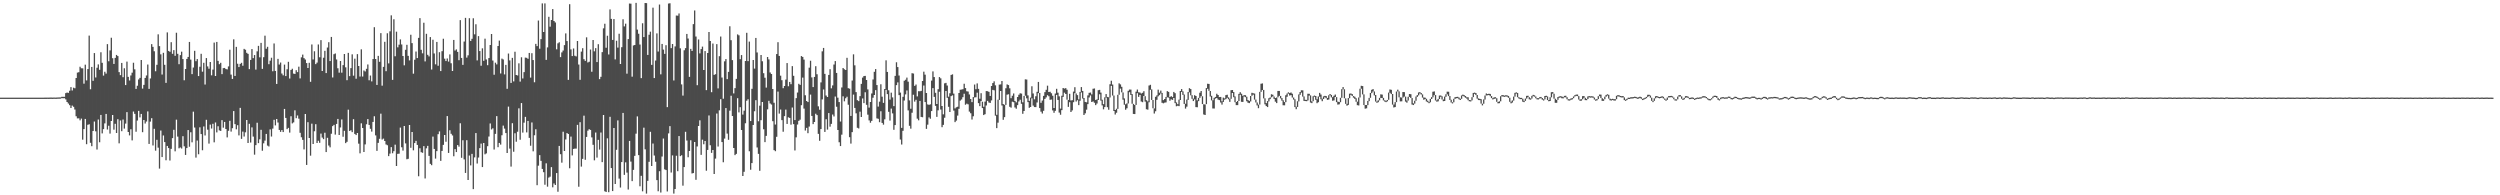 <?xml version="1.0" encoding="UTF-8"?>
<svg xmlns="http://www.w3.org/2000/svg" width="1920" height="150">
  <path d="M0 75.000h1v1.000H0zM1 75.000h1v1.000H1zM2 75.000h1v1.000H2zM3 75.000h1v1.000H3zM4 75.000h1v1.000H4zM5 75.000h1v1.000H5zM6 75.000h1v1.000H6zM7 75.000h1v1.000H7zM8 75.000h1v1.000H8zM9 75.000h1v1.000H9zM10 75.000h1v1.000H10zM11 75.000h1v1.000H11zM12 75.000h1v1.000H12zM13 75.000h1v1.000H13zM14 75.000h1v1.000H14zM15 75.000h1v1.000H15zM16 75.000h1v1.000H16zM17 75.000h1v1.000H17zM18 75.000h1v1.000H18zM19 75.000h1v1.000H19zM20 75.000h1v1.000H20zM21 75.000h1v1.000H21zM22 75.000h1v1.000H22zM23 75.000h1v1.000H23zM24 75.000h1v1.000H24zM25 75.000h1v1.000H25zM26 75.000h1v1.000H26zM27 75.000h1v1.000H27zM28 75.000h1v1.000H28zM29 75.000h1v1.000H29zM30 75.000h1v1.000H30zM31 75.000h1v1.000H31zM32 75.000h1v1.000H32zM33 75.000h1v1.000H33zM34 74.978h1v1.000H34zM35 74.978h1v1.000H35zM36 74.947h1v1.000H36zM37 74.959h1v1.000H37zM38 74.913h1v1.000H38zM39 74.918h1v1.000H39zM40 74.957h1v1.000H40zM41 74.885h1v1.000H41zM42 74.939h1v1.000H42zM43 74.908h1v1.000H43zM44 74.851h1v1.000H44zM45 74.804h1v1.000H45zM46 74.783h1v1.000H46zM47 74.345h1v1.000H47zM48 74.346h1v1.102H48zM49 74.323h1v1.106H49zM50 71.529h1v4.794H50zM51 71.049h1v7.283H51zM52 71.331h1v8.188H52zM53 69.702h1v11.079H53zM54 66.941h1v16.008H54zM55 69.489h1v11.634H55zM56 67.323h1v14.694H56zM57 67.767h1v16.354H57zM58 59.907h1v29.392H58zM59 55.772h1v35.173H59zM60 55.454h1v35.408H60zM61 51.248h1v41.164H61zM62 52.429h1v38.647H62zM63 52.458h1v54.783H63zM64 64.235h1v34.883H64zM65 49.668h1v41.691H65zM66 61.766h1v48.965H66zM67 53.040h1v42.785H67zM68 27.318h1v68.101H68zM69 68.569h1v41.120H69zM70 51.398h1v60.905H70zM71 62.042h1v38.574H71zM72 40.775h1v52.552H72zM73 59.473h1v41.413H73zM74 52.025h1v62.831H74zM75 49.447h1v42.365H75zM76 53.605h1v55.652H76zM77 40.119h1v48.159H77zM78 48.239h1v54.210H78zM79 58.062h1v41.096H79zM80 55.112h1v39.660H80zM81 56.549h1v30.956H81zM82 33.879h1v65.622H82zM83 47.032h1v49.533H83zM84 38.706h1v63.885H84zM85 28.971h1v63.939H85zM86 44.691h1v43.626H86zM87 49.110h1v50.454H87zM88 44.420h1v50.677H88zM89 42.205h1v59.930H89zM90 43.064h1v48.489H90zM91 55.376h1v54.680H91zM92 57.708h1v34.804H92zM93 48.333h1v52.432H93zM94 59.287h1v32.516H94zM95 52.419h1v46.359H95zM96 65.329h1v29.621H96zM97 47.324h1v38.795H97zM98 59.054h1v42.304H98zM99 61.779h1v42.222H99zM100 57.950h1v41.335H100zM101 55.789h1v52.053H101zM102 48.158h1v37.519H102zM103 53.246h1v34.222H103zM104 68.302h1v32.889H104zM105 65.869h1v26.690H105zM106 61.049h1v24.075H106zM107 59.827h1v30.312H107zM108 46.066h1v41.446H108zM109 68.056h1v33.463H109zM110 65.155h1v27.015H110zM111 59.831h1v35.068H111zM112 57.978h1v35.383H112zM113 49.574h1v36.005H113zM114 68.240h1v42.288H114zM115 60.264h1v33.136H115zM116 33.879h1v56.887H116zM117 36.013h1v75.706H117zM118 39.363h1v59.554H118zM119 54.739h1v60.969H119zM120 49.764h1v57.591H120zM121 26.388h1v87.035H121zM122 35.405h1v94.061H122zM123 41.720h1v58.513H123zM124 57.260h1v63.376H124zM125 40.552h1v63.462H125zM126 49.763h1v59.339H126zM127 63.623h1v59.457H127zM128 24.880h1v87.179H128zM129 39.094h1v74.646H129zM130 39.762h1v83.502H130zM131 32.406h1v81.928H131zM132 41.322h1v64.786H132zM133 38.495h1v61.189H133zM134 42.862h1v73.371H134zM135 25.157h1v66.737H135zM136 41.309h1v63.608H136zM137 49.300h1v64.612H137zM138 42.325h1v70.929H138zM139 39.685h1v74.387H139zM140 45.375h1v59.244H140zM141 61.619h1v50.773H141zM142 53.001h1v66.010H142zM143 45.280h1v68.411H143zM144 43.743h1v56.167H144zM145 32.224h1v80.465H145zM146 45.795h1v55.764H146zM147 56.925h1v52.392H147zM148 51.842h1v33.943H148zM149 39.003h1v58.917H149zM150 47.018h1v74.010H150zM151 45.359h1v62.589H151zM152 58.439h1v60.012H152zM153 51.251h1v46.535H153zM154 41.320h1v61.668H154zM155 55.033h1v60.356H155zM156 48.234h1v48.890H156zM157 64.932h1v39.089H157zM158 44.609h1v47.421H158zM159 50.983h1v48.611H159zM160 52.810h1v57.452H160zM161 47.632h1v48.086H161zM162 57.876h1v40.814H162zM163 53.443h1v41.629H163zM164 32.741h1v76.579H164zM165 58.352h1v35.689H165zM166 32.226h1v69.453H166zM167 46.753h1v50.201H167zM168 49.322h1v50.836H168zM169 48.219h1v52.346H169zM170 56.932h1v35.324H170zM171 52.347h1v45.699H171zM172 52.161h1v41.470H172zM173 53.065h1v46.025H173zM174 53.323h1v52.224H174zM175 50.996h1v49.437H175zM176 38.174h1v54.591H176zM177 57.304h1v43.774H177zM178 60.632h1v37.830H178zM179 30.187h1v55.125H179zM180 58.340h1v36.991H180zM181 35.978h1v63.351H181zM182 48.940h1v47.210H182zM183 51.514h1v52.493H183zM184 49.039h1v33.808H184zM185 48.223h1v58.410H185zM186 50.476h1v50.586H186zM187 37.512h1v67.321H187zM188 38.216h1v63.415H188zM189 40.561h1v51.598H189zM190 41.345h1v68.478H190zM191 53.077h1v42.017H191zM192 46.019h1v63.424H192zM193 37.699h1v60.149H193zM194 44.636h1v60.275H194zM195 42.280h1v76.505H195zM196 53.479h1v58.007H196zM197 39.414h1v54.843H197zM198 35.201h1v74.715H198zM199 44.012h1v63.004H199zM200 32.910h1v66.794H200zM201 52.890h1v62.860H201zM202 43.930h1v66.163H202zM203 27.413h1v80.556H203zM204 37.435h1v65.413H204zM205 35.922h1v75.888H205zM206 49.318h1v63.166H206zM207 46.589h1v52.769H207zM208 44.338h1v60.544H208zM209 54.717h1v44.074H209zM210 33.372h1v58.626H210zM211 54.484h1v41.847H211zM212 64.466h1v26.937H212zM213 45.235h1v48.867H213zM214 49.573h1v50.211H214zM215 48.049h1v53.237H215zM216 56.500h1v43.395H216zM217 57.839h1v43.576H217zM218 49.603h1v34.049H218zM219 58.410h1v32.186H219zM220 53.221h1v45.946H220zM221 47.488h1v50.704H221zM222 60.311h1v41.503H222zM223 53.698h1v35.570H223zM224 52.787h1v41.969H224zM225 56.519h1v37.480H225zM226 56.774h1v27.940H226zM227 53.921h1v36.871H227zM228 55.408h1v33.287H228zM229 51.210h1v39.941H229zM230 60.231h1v41.766H230zM231 44.037h1v61.372H231zM232 41.915h1v65.498H232zM233 44.660h1v70.068H233zM234 45.713h1v41.832H234zM235 48.415h1v78.258H235zM236 52.217h1v41.650H236zM237 48.216h1v57.789H237zM238 62.827h1v56.747H238zM239 34.131h1v60.870H239zM240 45.685h1v64.924H240zM241 39.390h1v61.447H241zM242 49.261h1v46.134H242zM243 48.102h1v61.728H243zM244 34.174h1v73.911H244zM245 43.980h1v65.701H245zM246 30.847h1v71.758H246zM247 54.528h1v51.135H247zM248 44.324h1v62.555H248zM249 39.016h1v62.928H249zM250 56.121h1v60.679H250zM251 36.514h1v69.302H251zM252 32.429h1v79.334H252zM253 46.891h1v66.251H253zM254 28.353h1v74.362H254zM255 59.493h1v37.398H255zM256 41.621h1v54.297H256zM257 41.081h1v62.308H257zM258 45.645h1v49.548H258zM259 52.446h1v38.897H259zM260 55.826h1v47.868H260zM261 46.855h1v51.042H261zM262 55.833h1v35.922H262zM263 49.997h1v55.011H263zM264 41.468h1v59.004H264zM265 51.731h1v58.209H265zM266 61.584h1v47.308H266zM267 40.601h1v43.607H267zM268 58.463h1v42.103H268zM269 52.304h1v47.739H269zM270 41.746h1v59.754H270zM271 58.113h1v33.428H271zM272 45.078h1v57.784H272zM273 60.449h1v43.301H273zM274 41.556h1v60.568H274zM275 50.710h1v59.607H275zM276 58.773h1v58.986H276zM277 37.873h1v56.840H277zM278 58.797h1v39.514H278zM279 54.105h1v62.648H279zM280 54.860h1v56.026H280zM281 52.859h1v42.575H281zM282 49.514h1v41.932H282zM283 61.657h1v34.274H283zM284 58.018h1v40.898H284zM285 62.537h1v38.550H285zM286 45.350h1v48.296H286zM287 20.878h1v68.424H287zM288 45.318h1v58.676H288zM289 65.204h1v50.650H289zM290 42.925h1v66.784H290zM291 47.482h1v59.123H291zM292 25.428h1v61.859H292zM293 65.803h1v41.371H293zM294 51.358h1v55.105H294zM295 32.082h1v76.218H295zM296 54.686h1v56.273H296zM297 25.551h1v86.016H297zM298 48.695h1v71.228H298zM299 24.049h1v93.911H299zM300 11.790h1v101.231H300zM301 61.363h1v56.370H301zM302 14.810h1v101.290H302zM303 43.234h1v67.872H303zM304 24.323h1v103.163H304zM305 36.373h1v81.813H305zM306 34.316h1v83.697H306zM307 30.252h1v67.771H307zM308 34.156h1v78.940H308zM309 43.018h1v72.667H309zM310 50.199h1v46.566H310zM311 38.229h1v71.911H311zM312 34.399h1v87.934H312zM313 42.924h1v79.012H313zM314 46.382h1v49.629H314zM315 26.694h1v86.808H315zM316 33.136h1v68.238H316zM317 56.595h1v58.840H317zM318 45.897h1v63.978H318zM319 39.582h1v68.590H319zM320 44.588h1v66.733H320zM321 29.101h1v106.266H321zM322 13.946h1v99.903H322zM323 38.240h1v78.656H323zM324 40.974h1v76.353H324zM325 17.466h1v94.766H325zM326 47.136h1v89.919H326zM327 25.976h1v87.964H327zM328 42.108h1v69.895H328zM329 43.290h1v76.410H329zM330 28.482h1v97.391H330zM331 53.425h1v73.436H331zM332 30.527h1v74.400H332zM333 41.074h1v73.313H333zM334 49.391h1v72.408H334zM335 32.220h1v83.871H335zM336 50.507h1v52.575H336zM337 40.087h1v60.818H337zM338 54.565h1v68.978H338zM339 39.336h1v76.560H339zM340 29.742h1v81.541H340zM341 45.056h1v58.627H341zM342 46.904h1v61.952H342zM343 44.919h1v44.213H343zM344 47.288h1v70.143H344zM345 41.772h1v58.275H345zM346 48.591h1v54.148H346zM347 54.514h1v49.520H347zM348 30.650h1v89.379H348zM349 38.788h1v75.756H349zM350 37.944h1v78.834H350zM351 39.847h1v71.546H351zM352 46.214h1v66.435H352zM353 15.452h1v79.199H353zM354 44.470h1v76.700H354zM355 49.819h1v57.916H355zM356 31.881h1v90.543H356zM357 13.736h1v119.078H357zM358 44.241h1v63.456H358zM359 42.482h1v95.738H359zM360 14.000h1v105.443H360zM361 31.461h1v95.554H361zM362 29.821h1v88.347H362zM363 14.012h1v131.238H363zM364 26.378h1v94.504H364zM365 18.640h1v83.553H365zM366 46.388h1v79.202H366zM367 27.766h1v93.231H367zM368 39.211h1v74.552H368zM369 50.463h1v59.847H369zM370 37.094h1v91.202H370zM371 46.706h1v63.118H371zM372 29.683h1v88.856H372zM373 45.648h1v72.145H373zM374 50.058h1v62.245H374zM375 44.580h1v60.263H375zM376 34.566h1v60.274H376zM377 26.114h1v73.297H377zM378 46.489h1v52.062H378zM379 57.373h1v57.471H379zM380 48.137h1v54.661H380zM381 49.444h1v39.735H381zM382 35.306h1v77.742H382zM383 31.174h1v78.596H383zM384 56.441h1v54.605H384zM385 44.997h1v58.890H385zM386 45.671h1v50.791H386zM387 57.120h1v41.621H387zM388 49.843h1v52.376H388zM389 68.217h1v49.280H389zM390 41.087h1v40.758H390zM391 46.377h1v67.758H391zM392 63.688h1v64.264H392zM393 44.454h1v50.145H393zM394 62.528h1v53.982H394zM395 39.737h1v62.613H395zM396 57.612h1v51.235H396zM397 57.957h1v43.192H397zM398 48.659h1v34.544H398zM399 62.670h1v44.622H399zM400 43.976h1v35.156H400zM401 60.270h1v41.557H401zM402 55.383h1v38.842H402zM403 44.247h1v45.525H403zM404 44.398h1v57.280H404zM405 45.154h1v47.718H405zM406 40.660h1v65.199H406zM407 59.585h1v52.344H407zM408 40.882h1v53.196H408zM409 46.125h1v70.107H409zM410 63.174h1v40.713H410zM411 33.702h1v65.597H411zM412 35.415h1v106.812H412zM413 15.766h1v111.455H413zM414 37.406h1v81.741H414zM415 30.034h1v93.528H415zM416 2.591h1v127.157H416zM417 24.601h1v107.673H417zM418 2.592h1v139.261H418zM419 45.986h1v79.452H419zM420 36.383h1v106.981H420zM421 12.879h1v123.497H421zM422 20.472h1v115.185H422zM423 15.354h1v112.989H423zM424 6.954h1v136.926H424zM425 16.129h1v124.763H425zM426 17.241h1v124.834H426zM427 37.894h1v95.032H427zM428 33.301h1v113.968H428zM429 32.437h1v79.620H429zM430 43.865h1v74.549H430zM431 40.255h1v84.699H431zM432 38.811h1v62.351H432zM433 34.664h1v81.324H433zM434 25.633h1v81.481H434zM435 31.528h1v70.673H435zM436 61.325h1v41.587H436zM437 3.220h1v126.021H437zM438 37.935h1v66.985H438zM439 43.048h1v76.301H439zM440 37.242h1v77.151H440zM441 42.796h1v71.310H441zM442 43.295h1v70.837H442zM443 31.496h1v64.384H443zM444 49.556h1v93.841H444zM445 61.310h1v32.549H445zM446 39.645h1v88.286H446zM447 37.038h1v84.961H447zM448 45.464h1v43.382H448zM449 46.753h1v75.966H449zM450 28.646h1v76.515H450zM451 47.996h1v52.360H451zM452 47.434h1v51.771H452zM453 38.034h1v61.767H453zM454 55.103h1v50.430H454zM455 30.743h1v80.445H455zM456 39.435h1v83.698H456zM457 36.986h1v64.787H457zM458 47.664h1v73.380H458zM459 33.969h1v73.447H459zM460 60.799h1v54.087H460zM461 58.960h1v42.811H461zM462 40.015h1v84.527H462zM463 21.748h1v66.550H463zM464 18.223h1v128.690H464zM465 36.644h1v110.826H465zM466 27.429h1v78.822H466zM467 41.827h1v105.767H467zM468 7.204h1v82.486H468zM469 14.473h1v114.599H469zM470 30.689h1v116.028H470zM471 14.648h1v83.669H471zM472 45.620h1v95.670H472zM473 31.299h1v83.757H473zM474 36.544h1v55.905H474zM475 25.923h1v111.221H475zM476 49.144h1v94.865H476zM477 36.233h1v88.212H477zM478 14.820h1v71.928H478zM479 20.278h1v114.010H479zM480 18.177h1v106.501H480zM481 56.552h1v76.014H481zM482 29.993h1v115.594H482zM483 2.704h1v105.558H483zM484 2.827h1v121.298H484zM485 58.890h1v80.199H485zM486 34.919h1v95.538H486zM487 34.571h1v85.152H487zM488 2.198h1v100.434H488zM489 22.728h1v66.689H489zM490 25.931h1v93.221H490zM491 34.208h1v108.826H491zM492 60.018h1v74.978H492zM493 17.862h1v129.105H493zM494 28.485h1v69.550H494zM495 2.293h1v112.413H495zM496 2.412h1v146.249H496zM497 42.180h1v96.739H497zM498 26.696h1v97.548H498zM499 24.305h1v76.921H499zM500 49.804h1v77.684H500zM501 5.866h1v104.386H501zM502 59.965h1v59.460H502zM503 46.487h1v77.732H503zM504 25.629h1v112.736H504zM505 39.555h1v107.323H505zM506 3.500h1v127.960H506zM507 57.067h1v90.788H507zM508 33.734h1v86.509H508zM509 38.074h1v68.321H509zM510 41.375h1v88.695H510zM511 34.706h1v95.891H511zM512 82.260h1v64.800H512zM513 2.730h1v99.729H513zM514 2.487h1v94.393H514zM515 36.963h1v95.517H515zM516 33.781h1v85.577H516zM517 61.777h1v86.914H517zM518 35.622h1v109.529H518zM519 11.929h1v107.666H519zM520 12.050h1v119.421H520zM521 10.323h1v94.188H521zM522 37.123h1v82.802H522zM523 64.805h1v54.417H523zM524 73.422h1v69.171H524zM525 38.590h1v89.728H525zM526 36.975h1v64.257H526zM527 26.063h1v81.886H527zM528 29.578h1v91.188H528zM529 59.054h1v56.902H529zM530 37.529h1v70.194H530zM531 39.103h1v94.098H531zM532 18.531h1v114.363H532zM533 8.061h1v100.985H533zM534 28.060h1v110.018H534zM535 65.419h1v47.078H535zM536 30.291h1v66.474H536zM537 41.029h1v51.372H537zM538 37.703h1v81.216H538zM539 35.803h1v71.485H539zM540 53.761h1v57.021H540zM541 39.220h1v69.051H541zM542 69.209h1v61.907H542zM543 40.711h1v74.418H543zM544 24.584h1v64.090H544zM545 31.486h1v80.084H545zM546 70.824h1v46.558H546zM547 33.434h1v81.786H547zM548 57.510h1v76.140H548zM549 56.973h1v64.809H549zM550 33.894h1v53.273H550zM551 67.873h1v44.642H551zM552 43.172h1v41.588H552zM553 28.069h1v48.096H553zM554 59.524h1v49.579H554zM555 75.851h1v48.770H555zM556 47.105h1v59.363H556zM557 45.375h1v37.606H557zM558 60.753h1v41.830H558zM559 55.176h1v52.188H559zM560 20.163h1v64.807H560zM561 30.860h1v42.661H561zM562 46.183h1v42.931H562zM563 71.720h1v41.931H563zM564 67.693h1v51.446H564zM565 60.588h1v57.561H565zM566 26.417h1v49.021H566zM567 27.143h1v59.200H567zM568 45.443h1v36.879H568zM569 42.279h1v57.581H569zM570 88.003h1v47.187H570zM571 84.974h1v46.947H571zM572 46.834h1v47.841H572zM573 25.187h1v52.187H573zM574 46.931h1v29.297H574zM575 31.952h1v84.223H575zM576 92.972h1v37.373H576zM577 68.186h1v57.074H577zM578 46.071h1v49.944H578zM579 52.704h1v32.769H579zM580 29.115h1v47.830H580zM581 40.287h1v72.979H581zM582 93.115h1v25.031H582zM583 81.149h1v50.031H583zM584 42.253h1v50.041H584zM585 47.070h1v31.245H585zM586 56.217h1v43.054H586zM587 59.723h1v49.423H587zM588 67.277h1v37.060H588zM589 43.759h1v40.220H589zM590 45.627h1v31.784H590zM591 55.635h1v23.843H591zM592 56.808h1v23.459H592zM593 68.353h1v24.749H593zM594 78.899h1v36.412H594zM595 95.616h1v20.528H595zM596 41.530h1v63.533H596zM597 32.404h1v37.967H597zM598 42.965h1v44.255H598zM599 58.108h1v25.992H599zM600 61.579h1v30.708H600zM601 67.724h1v33.453H601zM602 66.058h1v23.116H602zM603 61.128h1v23.050H603zM604 48.420h1v46.739H604zM605 66.239h1v23.882H605zM606 62.919h1v27.654H606zM607 64.670h1v31.088H607zM608 50.770h1v31.832H608zM609 58.202h1v37.118H609zM610 92.202h1v23.332H610zM611 75.361h1v30.125H611zM612 71.069h1v24.584H612zM613 64.337h1v28.502H613zM614 65.174h1v26.740H614zM615 43.079h1v37.695H615zM616 43.707h1v15.868H616zM617 45.783h1v37.607H617zM618 73.167h1v27.085H618zM619 77.554h1v20.643H619zM620 78.404h1v23.915H620zM621 51.987h1v45.205H621zM622 46.662h1v25.982H622zM623 59.424h1v29.589H623zM624 66.847h1v28.485H624zM625 59.109h1v34.565H625zM626 50.834h1v36.505H626zM627 57.030h1v31.393H627zM628 81.672h1v21.152H628zM629 84.287h1v23.872H629zM630 63.283h1v35.826H630zM631 39.401h1v36.950H631zM632 36.815h1v31.898H632zM633 56.730h1v44.611H633zM634 73.386h1v18.220H634zM635 74.491h1v25.050H635zM636 57.540h1v29.283H636zM637 53.150h1v44.150H637zM638 67.822h1v27.321H638zM639 65.591h1v22.395H639zM640 49.567h1v39.876H640zM641 46.924h1v27.232H641zM642 56.031h1v25.922H642zM643 75.014h1v24.832H643zM644 78.398h1v30.863H644zM645 93.356h1v18.817H645zM646 67.196h1v36.207H646zM647 52.201h1v21.805H647zM648 53.194h1v24.618H648zM649 53.769h1v21.715H649zM650 44.400h1v29.901H650zM651 67.720h1v12.735H651zM652 68.089h1v37.284H652zM653 89.029h1v21.243H653zM654 61.873h1v39.608H654zM655 41.714h1v30.963H655zM656 50.153h1v32.759H656zM657 70.738h1v16.322H657zM658 76.965h1v21.204H658zM659 77.691h1v20.958H659zM660 73.825h1v11.953H660zM661 64.408h1v25.470H661zM662 59.603h1v16.041H662zM663 58.402h1v20.792H663zM664 58.268h1v12.599H664zM665 61.452h1v19.025H665zM666 68.675h1v19.407H666zM667 82.655h1v9.820H667zM668 78.349h1v15.900H668zM669 71.774h1v21.077H669zM670 61.008h1v14.067H670zM671 55.155h1v17.828H671zM672 53.046h1v16.197H672zM673 65.323h1v25.624H673zM674 81.871h1v9.391H674zM675 78.105h1v15.733H675zM676 64.729h1v20.713H676zM677 74.235h1v20.157H677zM678 78.979h1v16.766H678zM679 68.373h1v23.270H679zM680 46.330h1v22.688H680zM681 55.231h1v17.074H681zM682 69.333h1v16.543H682zM683 76.472h1v16.125H683zM684 71.165h1v12.251H684zM685 74.815h1v12.286H685zM686 81.534h1v18.170H686zM687 58.260h1v37.775H687zM688 47.827h1v17.578H688zM689 51.526h1v11.737H689zM690 57.998h1v15.054H690zM691 71.093h1v36.051H691zM692 98.211h1v12.793H692zM693 74.354h1v26.118H693zM694 62.029h1v15.175H694zM695 61.242h1v11.263H695zM696 59.601h1v9.888H696zM697 62.698h1v22.106H697zM698 77.106h1v19.522H698zM699 83.528h1v15.307H699zM700 56.219h1v30.377H700zM701 56.471h1v16.284H701zM702 65.936h1v12.086H702zM703 64.946h1v11.699H703zM704 74.046h1v17.093H704zM705 70.041h1v22.386H705zM706 70.080h1v7.441H706zM707 69.768h1v20.028H707zM708 62.191h1v27.882H708zM709 55.020h1v10.672H709zM710 57.332h1v21.038H710zM711 71.403h1v27.572H711zM712 80.169h1v15.570H712zM713 80.548h1v9.632H713zM714 80.136h1v11.057H714zM715 61.907h1v23.407H715zM716 54.845h1v12.843H716zM717 59.163h1v15.234H717zM718 71.261h1v10.049H718zM719 79.864h1v9.878H719zM720 68.501h1v16.236H720zM721 59.195h1v11.261H721zM722 60.169h1v23.969H722zM723 81.417h1v16.284H723zM724 87.811h1v8.110H724zM725 64.013h1v26.400H725zM726 63.661h1v6.239H726zM727 65.691h1v9.406H727zM728 74.262h1v7.756H728zM729 71.627h1v14.400H729zM730 57.533h1v16.319H730zM731 57.095h1v16.121H731zM732 71.878h1v13.079H732zM733 83.228h1v10.589H733zM734 82.393h1v10.206H734zM735 81.973h1v6.817H735zM736 71.415h1v12.139H736zM737 68.910h1v8.329H737zM738 68.765h1v7.617H738zM739 68.497h1v6.146H739zM740 64.307h1v7.671H740zM741 67.637h1v12.810H741zM742 70.105h1v9.519H742zM743 70.303h1v9.850H743zM744 72.567h1v13.163H744zM745 76.057h1v10.908H745zM746 78.431h1v13.368H746zM747 74.525h1v14.763H747zM748 64.937h1v9.917H748zM749 68.485h1v6.194H749zM750 64.031h1v7.147H750zM751 68.249h1v10.935H751zM752 75.845h1v5.657H752zM753 71.600h1v6.067H753zM754 78.114h1v4.869H754zM755 81.948h1v6.430H755zM756 78.048h1v9.674H756zM757 69.948h1v11.067H757zM758 70.029h1v7.424H758zM759 70.563h1v8.157H759zM760 73.658h1v5.381H760zM761 66.046h1v11.043H761zM762 63.772h1v5.223H762zM763 62.475h1v6.905H763zM764 65.526h1v23.311H764zM765 88.192h1v10.234H765zM766 76.579h1v17.636H766zM767 64.978h1v11.780H767zM768 64.796h1v5.070H768zM769 62.206h1v18.789H769zM770 79.937h1v12.061H770zM771 80.512h1v9.443H771zM772 67.785h1v12.751H772zM773 64.812h1v7.917H773zM774 65.333h1v7.059H774zM775 67.863h1v14.144H775zM776 75.427h1v7.283H776zM777 73.544h1v4.545H777zM778 71.771h1v6.720H778zM779 77.528h1v5.019H779zM780 78.583h1v4.909H780zM781 74.514h1v6.238H781zM782 72.780h1v5.124H782zM783 71.644h1v4.930H783zM784 71.896h1v7.834H784zM785 78.615h1v8.773H785zM786 73.679h1v11.558H786zM787 60.929h1v12.601H787zM788 61.062h1v14.479H788zM789 73.282h1v5.144H789zM790 77.488h1v5.279H790zM791 74.980h1v7.172H791zM792 66.257h1v9.278H792zM793 71.765h1v9.352H793zM794 76.273h1v5.943H794zM795 73.940h1v8.356H795zM796 70.483h1v8.224H796zM797 62.945h1v8.561H797zM798 71.420h1v11.575H798zM799 78.938h1v6.805H799zM800 77.199h1v10.005H800zM801 73.611h1v11.476H801zM802 70.779h1v5.218H802zM803 68.978h1v5.815H803zM804 65.768h1v7.363H804zM805 70.655h1v3.255H805zM806 70.473h1v6.185H806zM807 71.639h1v4.820H807zM808 73.499h1v11.292H808zM809 82.926h1v3.706H809zM810 71.833h1v13.265H810zM811 68.197h1v4.702H811zM812 71.187h1v5.584H812zM813 74.001h1v12.482H813zM814 83.395h1v4.731H814zM815 73.514h1v11.086H815zM816 67.588h1v6.823H816zM817 68.061h1v3.102H817zM818 67.663h1v4.518H818zM819 68.922h1v7.606H819zM820 76.761h1v5.324H820zM821 72.037h1v6.460H821zM822 77.167h1v8.873H822zM823 76.934h1v7.862H823zM824 70.363h1v8.151H824zM825 66.947h1v4.644H825zM826 71.767h1v6.228H826zM827 73.040h1v3.888H827zM828 76.334h1v4.397H828zM829 70.621h1v6.736H829zM830 66.849h1v4.153H830zM831 69.836h1v5.855H831zM832 75.276h1v13.039H832zM833 78.278h1v8.752H833zM834 78.579h1v5.666H834zM835 73.291h1v6.682H835zM836 71.288h1v3.551H836zM837 71.074h1v2.224H837zM838 72.520h1v5.813H838zM839 68.131h1v9.757H839zM840 67.943h1v10.961H840zM841 76.742h1v4.022H841zM842 76.349h1v3.184H842zM843 69.264h1v7.549H843zM844 68.994h1v3.405H844zM845 71.113h1v6.134H845zM846 76.572h1v4.399H846zM847 79.983h1v3.966H847zM848 74.766h1v7.441H848zM849 72.266h1v2.694H849zM850 74.443h1v7.887H850zM851 74.705h1v9.579H851zM852 64.734h1v10.106H852zM853 61.994h1v3.944H853zM854 64.920h1v8.428H854zM855 73.362h1v11.861H855zM856 84.471h1v3.513H856zM857 83.512h1v3.088H857zM858 72.826h1v10.768H858zM859 63.999h1v8.781H859zM860 64.837h1v3.201H860zM861 66.664h1v4.266H861zM862 71.014h1v5.539H862zM863 75.563h1v4.897H863zM864 80.086h1v4.166H864zM865 79.352h1v3.805H865zM866 69.736h1v9.709H866zM867 68.753h1v2.053H867zM868 68.834h1v4.077H868zM869 72.286h1v7.363H869zM870 79.781h1v7.732H870zM871 80.617h1v6.968H871zM872 70.386h1v10.191H872zM873 68.743h1v2.821H873zM874 70.879h1v3.516H874zM875 71.087h1v1.817H875zM876 71.810h1v6.165H876zM877 71.271h1v7.211H877zM878 70.060h1v3.676H878zM879 73.872h1v4.133H879zM880 76.960h1v6.957H880zM881 77.857h1v6.360H881zM882 65.672h1v12.863H882zM883 65.111h1v3.852H883zM884 68.646h1v8.113H884zM885 76.801h1v6.345H885zM886 83.253h1v3.957H886zM887 74.323h1v11.121H887zM888 73.268h1v3.396H888zM889 68.874h1v5.112H889zM890 71.153h1v1.902H890zM891 69.603h1v2.183H891zM892 71.383h1v7.543H892zM893 76.906h1v2.447H893zM894 76.024h1v2.809H894zM895 74.459h1v4.188H895zM896 69.984h1v4.750H896zM897 70.533h1v4.424H897zM898 74.519h1v2.831H898zM899 73.808h1v2.466H899zM900 74.595h1v2.141H900zM901 70.591h1v4.689H901zM902 71.553h1v7.629H902zM903 78.646h1v2.962H903zM904 80.030h1v1.177H904zM905 76.554h1v4.956H905zM906 69.887h1v6.889H906zM907 68.389h1v2.212H907zM908 70.176h1v2.671H908zM909 72.608h1v7.223H909zM910 79.659h1v3.744H910zM911 76.463h1v5.457H911zM912 70.714h1v6.004H912zM913 67.732h1v3.234H913zM914 68.378h1v4.846H914zM915 73.103h1v2.775H915zM916 75.728h1v1.913H916zM917 73.121h1v3.227H917zM918 73.735h1v8.529H918zM919 77.054h1v5.321H919zM920 75.170h1v2.516H920zM921 71.243h1v3.939H921zM922 69.866h1v4.033H922zM923 73.939h1v5.990H923zM924 80.087h1v7.813H924zM925 80.223h1v8.098H925zM926 67.620h1v12.366H926zM927 64.301h1v3.915H927zM928 64.482h1v5.323H928zM929 69.871h1v4.258H929zM930 73.600h1v3.508H930zM931 76.991h1v6.321H931zM932 75.098h1v8.232H932zM933 74.442h1v1.296H933zM934 72.010h1v3.233H934zM935 72.966h1v3.552H935zM936 74.523h1v2.356H936zM937 74.458h1v4.226H937zM938 77.836h1v2.484H938zM939 74.974h1v3.291H939zM940 75.555h1v1.000H940zM941 73.077h1v3.038H941zM942 72.734h1v2.399H942zM943 74.740h1v1.499H943zM944 75.808h1v2.434H944zM945 69.276h1v6.611H945zM946 69.140h1v2.294H946zM947 70.708h1v3.961H947zM948 74.077h1v4.435H948zM949 78.361h1v2.399H949zM950 77.576h1v3.182H950zM951 72.105h1v5.442H951zM952 70.819h1v1.969H952zM953 72.010h1v6.196H953zM954 73.596h1v4.709H954zM955 73.070h1v1.000H955zM956 73.136h1v1.519H956zM957 74.273h1v3.483H957zM958 76.886h1v1.991H958zM959 77.473h1v1.712H959zM960 73.719h1v4.218H960zM961 71.261h1v2.308H961zM962 71.625h1v1.070H962zM963 71.838h1v4.665H963zM964 76.482h1v2.192H964zM965 78.678h1v2.278H965zM966 80.388h1v2.692H966zM967 70.533h1v9.774H967zM968 64.312h1v6.246H968zM969 64.035h1v5.156H969zM970 69.065h1v6.509H970zM971 75.501h1v4.609H971zM972 79.203h1v2.279H972zM973 77.631h1v4.620H973zM974 75.443h1v2.413H974zM975 74.781h1v1.356H975zM976 72.400h1v2.334H976zM977 72.737h1v1.344H977zM978 74.144h1v1.809H978zM979 75.265h1v2.831H979zM980 74.857h1v4.324H980zM981 69.840h1v4.906H981zM982 69.857h1v3.785H982zM983 73.682h1v1.892H983zM984 75.291h1v2.016H984zM985 77.007h1v3.855H985zM986 78.412h1v2.478H986zM987 73.182h1v5.273H987zM988 71.843h1v2.437H988zM989 70.907h1v1.063H989zM990 71.478h1v1.909H990zM991 70.999h1v2.039H991zM992 71.965h1v2.918H992zM993 74.883h1v1.593H993zM994 76.245h1v5.959H994zM995 81.943h1v1.919H995zM996 77.759h1v4.357H996zM997 72.574h1v5.291H997zM998 70.653h1v2.150H998zM999 69.323h1v1.790H999zM1000 69.355h1v4.827H1000zM1001 74.079h1v3.412H1001zM1002 76.627h1v1.000H1002zM1003 76.722h1v1.000H1003zM1004 71.998h1v5.113H1004zM1005 72.016h1v1.381H1005zM1006 73.247h1v5.518H1006zM1007 77.817h1v1.383H1007zM1008 73.947h1v3.791H1008zM1009 73.345h1v1.000H1009zM1010 73.730h1v2.940H1010zM1011 76.259h1v3.001H1011zM1012 74.097h1v4.411H1012zM1013 71.342h1v2.959H1013zM1014 72.609h1v3.625H1014zM1015 75.796h1v1.927H1015zM1016 74.058h1v1.959H1016zM1017 73.649h1v1.026H1017zM1018 73.786h1v1.615H1018zM1019 75.205h1v1.514H1019zM1020 73.167h1v3.298H1020zM1021 72.214h1v1.029H1021zM1022 72.891h1v1.919H1022zM1023 74.602h1v2.787H1023zM1024 73.501h1v3.582H1024zM1025 72.608h1v1.909H1025zM1026 74.606h1v3.826H1026zM1027 78.084h1v2.226H1027zM1028 78.317h1v1.812H1028zM1029 75.101h1v3.370H1029zM1030 68.501h1v6.585H1030zM1031 66.888h1v1.726H1031zM1032 68.538h1v6.950H1032zM1033 75.551h1v4.234H1033zM1034 79.701h1v1.450H1034zM1035 75.339h1v5.198H1035zM1036 71.933h1v3.491H1036zM1037 71.794h1v1.000H1037zM1038 72.247h1v1.502H1038zM1039 73.779h1v1.219H1039zM1040 74.305h1v1.631H1040zM1041 75.445h1v2.705H1041zM1042 78.083h1v2.704H1042zM1043 74.854h1v6.146H1043zM1044 68.156h1v6.704H1044zM1045 65.904h1v2.219H1045zM1046 66.122h1v6.391H1046zM1047 72.492h1v8.176H1047zM1048 80.655h1v2.812H1048zM1049 80.663h1v2.525H1049zM1050 77.500h1v3.238H1050zM1051 75.142h1v2.528H1051zM1052 71.382h1v3.740H1052zM1053 68.982h1v2.555H1053zM1054 68.396h1v1.832H1054zM1055 70.254h1v3.003H1055zM1056 72.946h1v5.030H1056zM1057 77.942h1v1.000H1057zM1058 76.997h1v1.497H1058zM1059 75.139h1v1.930H1059zM1060 72.427h1v2.811H1060zM1061 72.647h1v2.647H1061zM1062 75.139h1v1.986H1062zM1063 76.988h1v1.000H1063zM1064 77.434h1v1.000H1064zM1065 76.756h1v1.066H1065zM1066 71.138h1v5.526H1066zM1067 68.720h1v2.538H1067zM1068 68.978h1v3.243H1068zM1069 72.205h1v8.141H1069zM1070 80.275h1v2.270H1070zM1071 78.463h1v3.742H1071zM1072 70.313h1v8.122H1072zM1073 68.882h1v1.385H1073zM1074 70.196h1v4.535H1074zM1075 74.742h1v3.108H1075zM1076 74.923h1v2.882H1076zM1077 70.678h1v4.273H1077zM1078 70.773h1v3.430H1078zM1079 74.206h1v3.811H1079zM1080 77.180h1v1.651H1080zM1081 74.348h1v2.878H1081zM1082 72.180h1v2.253H1082zM1083 72.361h1v2.922H1083zM1084 75.317h1v4.958H1084zM1085 79.384h1v1.316H1085zM1086 77.383h1v2.179H1086zM1087 74.163h1v3.210H1087zM1088 73.003h1v1.379H1088zM1089 71.019h1v2.257H1089zM1090 70.743h1v1.000H1090zM1091 71.447h1v1.178H1091zM1092 72.488h1v2.471H1092zM1093 74.871h1v1.718H1093zM1094 74.991h1v1.098H1094zM1095 75.897h1v2.046H1095zM1096 77.334h1v1.141H1096zM1097 78.256h1v1.000H1097zM1098 75.924h1v2.635H1098zM1099 74.600h1v1.445H1099zM1100 70.455h1v4.287H1100zM1101 70.180h1v2.919H1101zM1102 73.011h1v4.126H1102zM1103 76.986h1v1.100H1103zM1104 75.977h1v1.825H1104zM1105 73.366h1v2.667H1105zM1106 73.327h1v1.001H1106zM1107 73.973h1v2.399H1107zM1108 76.409h1v1.335H1108zM1109 74.170h1v3.384H1109zM1110 72.386h1v1.939H1110zM1111 70.385h1v2.072H1111zM1112 70.445h1v3.373H1112zM1113 73.775h1v2.949H1113zM1114 76.587h1v2.089H1114zM1115 78.473h1v1.000H1115zM1116 75.890h1v2.646H1116zM1117 74.662h1v1.283H1117zM1118 74.452h1v1.000H1118zM1119 74.347h1v1.000H1119zM1120 74.879h1v1.342H1120zM1121 75.790h1v1.000H1121zM1122 73.292h1v2.593H1122zM1123 72.663h1v1.000H1123zM1124 73.080h1v1.107H1124zM1125 73.725h1v1.319H1125zM1126 74.706h1v1.000H1126zM1127 74.681h1v2.264H1127zM1128 76.798h1v1.000H1128zM1129 76.930h1v1.000H1129zM1130 74.635h1v2.439H1130zM1131 71.391h1v3.192H1131zM1132 71.099h1v1.000H1132zM1133 71.482h1v1.539H1133zM1134 72.958h1v2.831H1134zM1135 75.569h1v1.279H1135zM1136 75.910h1v1.000H1136zM1137 76.201h1v3.348H1137zM1138 79.623h1v1.346H1138zM1139 76.342h1v3.349H1139zM1140 73.348h1v3.092H1140zM1141 71.769h1v1.555H1141zM1142 72.237h1v1.000H1142zM1143 71.979h1v1.000H1143zM1144 72.139h1v1.766H1144zM1145 73.776h1v1.583H1145zM1146 75.379h1v1.000H1146zM1147 74.769h1v1.152H1147zM1148 74.661h1v1.000H1148zM1149 75.487h1v2.713H1149zM1150 78.264h1v1.107H1150zM1151 77.834h1v1.410H1151zM1152 73.913h1v3.892H1152zM1153 73.028h1v1.000H1153zM1154 73.100h1v1.094H1154zM1155 73.403h1v1.000H1155zM1156 73.110h1v1.000H1156zM1157 73.246h1v1.000H1157zM1158 73.652h1v1.476H1158zM1159 75.081h1v3.105H1159zM1160 78.066h1v1.275H1160zM1161 77.082h1v1.690H1161zM1162 74.199h1v3.072H1162zM1163 71.326h1v2.874H1163zM1164 70.890h1v1.000H1164zM1165 71.391h1v3.257H1165zM1166 74.590h1v1.046H1166zM1167 75.139h1v1.000H1167zM1168 75.152h1v1.000H1168zM1169 75.846h1v2.223H1169zM1170 77.423h1v1.035H1170zM1171 75.670h1v1.800H1171zM1172 73.601h1v2.134H1172zM1173 73.508h1v1.114H1173zM1174 74.649h1v1.642H1174zM1175 75.523h1v1.003H1175zM1176 73.620h1v2.036H1176zM1177 72.865h1v1.000H1177zM1178 73.240h1v1.000H1178zM1179 74.145h1v1.345H1179zM1180 75.358h1v1.000H1180zM1181 75.391h1v1.000H1181zM1182 74.662h1v1.000H1182zM1183 74.447h1v1.000H1183zM1184 75.256h1v1.285H1184zM1185 76.190h1v1.000H1185zM1186 73.745h1v2.557H1186zM1187 73.501h1v1.000H1187zM1188 74.068h1v2.763H1188zM1189 76.791h1v1.000H1189zM1190 74.691h1v2.890H1190zM1191 70.824h1v3.926H1191zM1192 70.724h1v1.225H1192zM1193 71.986h1v3.795H1193zM1194 75.842h1v3.094H1194zM1195 76.680h1v2.289H1195zM1196 74.559h1v2.102H1196zM1197 74.055h1v1.000H1197zM1198 73.868h1v1.000H1198zM1199 74.099h1v1.377H1199zM1200 74.588h1v1.000H1200zM1201 73.650h1v1.099H1201zM1202 73.505h1v1.251H1202zM1203 74.666h1v1.560H1203zM1204 76.180h1v1.000H1204zM1205 76.244h1v1.000H1205zM1206 75.635h1v1.000H1206zM1207 75.339h1v1.000H1207zM1208 74.064h1v1.353H1208zM1209 73.110h1v1.030H1209zM1210 72.632h1v1.000H1210zM1211 72.598h1v1.238H1211zM1212 73.849h1v2.574H1212zM1213 76.410h1v1.000H1213zM1214 76.182h1v1.125H1214zM1215 73.836h1v2.377H1215zM1216 73.754h1v1.375H1216zM1217 75.131h1v1.794H1217zM1218 75.970h1v1.003H1218zM1219 74.109h1v1.931H1219zM1220 73.774h1v1.000H1220zM1221 73.986h1v1.000H1221zM1222 73.862h1v1.000H1222zM1223 74.107h1v1.000H1223zM1224 74.894h1v1.567H1224zM1225 76.379h1v1.000H1225zM1226 76.071h1v1.000H1226zM1227 73.886h1v2.206H1227zM1228 72.600h1v1.285H1228zM1229 72.668h1v2.649H1229zM1230 75.356h1v2.102H1230zM1231 76.183h1v1.266H1231zM1232 74.253h1v1.952H1232zM1233 72.930h1v1.380H1233zM1234 72.374h1v1.000H1234zM1235 72.784h1v2.946H1235zM1236 75.746h1v1.252H1236zM1237 76.199h1v1.000H1237zM1238 75.861h1v1.000H1238zM1239 76.172h1v1.059H1239zM1240 76.157h1v1.128H1240zM1241 73.596h1v2.570H1241zM1242 73.044h1v1.000H1242zM1243 73.186h1v1.000H1243zM1244 73.658h1v1.000H1244zM1245 73.862h1v1.000H1245zM1246 73.730h1v1.111H1246zM1247 74.783h1v2.107H1247zM1248 76.491h1v1.000H1248zM1249 75.866h1v1.000H1249zM1250 75.031h1v1.000H1250zM1251 75.038h1v1.000H1251zM1252 74.663h1v1.000H1252zM1253 74.665h1v1.000H1253zM1254 74.533h1v1.000H1254zM1255 74.226h1v1.000H1255zM1256 74.428h1v1.000H1256zM1257 74.897h1v1.000H1257zM1258 74.683h1v1.106H1258zM1259 74.241h1v1.000H1259zM1260 74.646h1v1.257H1260zM1261 75.865h1v1.000H1261zM1262 75.481h1v1.000H1262zM1263 75.005h1v1.000H1263zM1264 74.417h1v1.000H1264zM1265 72.815h1v1.618H1265zM1266 72.738h1v1.000H1266zM1267 73.383h1v1.639H1267zM1268 74.997h1v2.463H1268zM1269 77.435h1v1.000H1269zM1270 75.544h1v1.898H1270zM1271 73.916h1v1.578H1271zM1272 73.715h1v1.000H1272zM1273 74.235h1v1.000H1273zM1274 74.496h1v1.000H1274zM1275 74.285h1v1.000H1275zM1276 73.894h1v1.000H1276zM1277 74.363h1v1.267H1277zM1278 75.640h1v1.000H1278zM1279 76.426h1v1.000H1279zM1280 74.890h1v1.831H1280zM1281 73.839h1v1.005H1281zM1282 73.728h1v1.000H1282zM1283 73.622h1v1.000H1283zM1284 73.979h1v1.000H1284zM1285 74.919h1v1.322H1285zM1286 76.214h1v1.000H1286zM1287 76.282h1v1.000H1287zM1288 74.189h1v2.111H1288zM1289 73.081h1v1.089H1289zM1290 73.084h1v1.000H1290zM1291 74.054h1v1.783H1291zM1292 75.819h1v1.000H1292zM1293 75.086h1v1.197H1293zM1294 73.805h1v1.318H1294zM1295 73.781h1v1.000H1295zM1296 74.228h1v1.000H1296zM1297 75.170h1v1.000H1297zM1298 75.080h1v1.000H1298zM1299 74.755h1v1.000H1299zM1300 75.076h1v1.000H1300zM1301 75.765h1v1.000H1301zM1302 75.240h1v1.000H1302zM1303 74.882h1v1.000H1303zM1304 74.998h1v1.000H1304zM1305 74.756h1v1.000H1305zM1306 74.685h1v1.000H1306zM1307 73.990h1v1.000H1307zM1308 73.838h1v1.000H1308zM1309 73.928h1v1.000H1309zM1310 74.491h1v1.000H1310zM1311 75.402h1v1.000H1311zM1312 75.990h1v1.000H1312zM1313 76.118h1v1.000H1313zM1314 75.394h1v1.000H1314zM1315 74.180h1v1.243H1315zM1316 73.507h1v1.000H1316zM1317 73.505h1v1.000H1317zM1318 73.725h1v1.432H1318zM1319 75.158h1v1.495H1319zM1320 76.160h1v1.000H1320zM1321 75.031h1v1.158H1321zM1322 74.637h1v1.000H1322zM1323 74.598h1v1.000H1323zM1324 74.887h1v1.000H1324zM1325 74.784h1v1.000H1325zM1326 74.776h1v1.000H1326zM1327 74.179h1v1.000H1327zM1328 74.298h1v1.000H1328zM1329 75.172h1v1.000H1329zM1330 75.377h1v1.000H1330zM1331 74.919h1v1.000H1331zM1332 74.263h1v1.000H1332zM1333 74.435h1v1.000H1333zM1334 74.993h1v1.000H1334zM1335 75.357h1v1.000H1335zM1336 75.459h1v1.000H1336zM1337 75.571h1v1.000H1337zM1338 75.056h1v1.000H1338zM1339 74.865h1v1.000H1339zM1340 74.548h1v1.000H1340zM1341 74.558h1v1.000H1341zM1342 74.704h1v1.000H1342zM1343 74.919h1v1.000H1343zM1344 74.734h1v1.000H1344zM1345 74.181h1v1.000H1345zM1346 74.192h1v1.000H1346zM1347 74.191h1v1.000H1347zM1348 74.818h1v1.056H1348zM1349 75.375h1v1.000H1349zM1350 75.086h1v1.000H1350zM1351 75.091h1v1.000H1351zM1352 75.553h1v1.000H1352zM1353 74.920h1v1.037H1353zM1354 74.375h1v1.000H1354zM1355 74.363h1v1.000H1355zM1356 74.678h1v1.331H1356zM1357 75.515h1v1.000H1357zM1358 74.808h1v1.000H1358zM1359 74.718h1v1.000H1359zM1360 74.576h1v1.000H1360zM1361 74.690h1v1.000H1361zM1362 74.379h1v1.000H1362zM1363 74.465h1v1.000H1363zM1364 74.577h1v1.000H1364zM1365 74.785h1v1.000H1365zM1366 75.546h1v1.000H1366zM1367 75.441h1v1.000H1367zM1368 75.352h1v1.000H1368zM1369 74.916h1v1.000H1369zM1370 74.437h1v1.000H1370zM1371 74.454h1v1.000H1371zM1372 74.842h1v1.000H1372zM1373 75.521h1v1.000H1373zM1374 75.074h1v1.000H1374zM1375 74.310h1v1.000H1375zM1376 74.207h1v1.000H1376zM1377 74.321h1v1.000H1377zM1378 75.004h1v1.000H1378zM1379 75.236h1v1.000H1379zM1380 74.997h1v1.000H1380zM1381 74.847h1v1.000H1381zM1382 74.720h1v1.000H1382zM1383 74.759h1v1.000H1383zM1384 74.834h1v1.000H1384zM1385 75.033h1v1.000H1385zM1386 74.738h1v1.000H1386zM1387 74.761h1v1.000H1387zM1388 75.210h1v1.000H1388zM1389 75.533h1v1.000H1389zM1390 75.534h1v1.000H1390zM1391 75.372h1v1.000H1391zM1392 74.459h1v1.000H1392zM1393 73.829h1v1.000H1393zM1394 73.789h1v1.000H1394zM1395 74.283h1v1.000H1395zM1396 74.956h1v1.000H1396zM1397 75.578h1v1.000H1397zM1398 75.406h1v1.000H1398zM1399 74.366h1v1.071H1399zM1400 73.944h1v1.000H1400zM1401 74.012h1v1.000H1401zM1402 74.677h1v1.130H1402zM1403 75.791h1v1.000H1403zM1404 75.342h1v1.000H1404zM1405 75.084h1v1.000H1405zM1406 74.912h1v1.000H1406zM1407 74.260h1v1.000H1407zM1408 73.749h1v1.000H1408zM1409 73.904h1v1.133H1409zM1410 75.044h1v1.156H1410zM1411 75.967h1v1.000H1411zM1412 75.566h1v1.000H1412zM1413 74.846h1v1.000H1413zM1414 74.046h1v1.000H1414zM1415 73.975h1v1.000H1415zM1416 74.210h1v1.000H1416zM1417 74.793h1v1.000H1417zM1418 74.972h1v1.000H1418zM1419 75.158h1v1.000H1419zM1420 75.155h1v1.000H1420zM1421 75.294h1v1.000H1421zM1422 75.073h1v1.000H1422zM1423 74.877h1v1.000H1423zM1424 74.902h1v1.000H1424zM1425 75.296h1v1.000H1425zM1426 74.984h1v1.000H1426zM1427 74.581h1v1.000H1427zM1428 74.548h1v1.000H1428zM1429 74.505h1v1.000H1429zM1430 74.445h1v1.000H1430zM1431 74.887h1v1.000H1431zM1432 75.194h1v1.000H1432zM1433 74.933h1v1.000H1433zM1434 74.940h1v1.000H1434zM1435 75.147h1v1.000H1435zM1436 74.812h1v1.000H1436zM1437 74.788h1v1.000H1437zM1438 75.147h1v1.000H1438zM1439 74.995h1v1.000H1439zM1440 75.052h1v1.000H1440zM1441 75.184h1v1.000H1441zM1442 75.202h1v1.000H1442zM1443 74.579h1v1.000H1443zM1444 74.306h1v1.000H1444zM1445 74.394h1v1.000H1445zM1446 74.839h1v1.000H1446zM1447 75.349h1v1.000H1447zM1448 74.780h1v1.000H1448zM1449 74.658h1v1.000H1449zM1450 74.834h1v1.000H1450zM1451 75.044h1v1.000H1451zM1452 74.957h1v1.000H1452zM1453 74.960h1v1.000H1453zM1454 75.091h1v1.000H1454zM1455 74.804h1v1.000H1455zM1456 74.785h1v1.000H1456zM1457 74.962h1v1.000H1457zM1458 74.971h1v1.000H1458zM1459 74.862h1v1.000H1459zM1460 74.954h1v1.000H1460zM1461 74.921h1v1.000H1461zM1462 74.907h1v1.000H1462zM1463 74.995h1v1.000H1463zM1464 75.125h1v1.000H1464zM1465 74.808h1v1.000H1465zM1466 74.653h1v1.000H1466zM1467 74.749h1v1.000H1467zM1468 74.932h1v1.000H1468zM1469 74.924h1v1.000H1469zM1470 75.031h1v1.000H1470zM1471 75.215h1v1.000H1471zM1472 75.059h1v1.000H1472zM1473 74.627h1v1.000H1473zM1474 74.573h1v1.000H1474zM1475 74.663h1v1.000H1475zM1476 75.097h1v1.000H1476zM1477 74.962h1v1.000H1477zM1478 75.023h1v1.000H1478zM1479 75.124h1v1.000H1479zM1480 74.878h1v1.000H1480zM1481 74.614h1v1.000H1481zM1482 74.664h1v1.000H1482zM1483 75.015h1v1.000H1483zM1484 75.022h1v1.000H1484zM1485 75.018h1v1.000H1485zM1486 75.084h1v1.000H1486zM1487 74.863h1v1.000H1487zM1488 74.850h1v1.000H1488zM1489 75.022h1v1.000H1489zM1490 74.978h1v1.000H1490zM1491 74.769h1v1.000H1491zM1492 74.766h1v1.000H1492zM1493 75.003h1v1.000H1493zM1494 74.978h1v1.000H1494zM1495 74.935h1v1.000H1495zM1496 74.986h1v1.000H1496zM1497 75.050h1v1.000H1497zM1498 74.868h1v1.000H1498zM1499 74.735h1v1.000H1499zM1500 74.821h1v1.000H1500zM1501 74.987h1v1.000H1501zM1502 75.076h1v1.000H1502zM1503 74.980h1v1.000H1503zM1504 75.019h1v1.000H1504zM1505 74.822h1v1.000H1505zM1506 74.749h1v1.000H1506zM1507 74.807h1v1.000H1507zM1508 75.030h1v1.000H1508zM1509 74.912h1v1.000H1509zM1510 74.905h1v1.000H1510zM1511 75.015h1v1.000H1511zM1512 75.094h1v1.000H1512zM1513 74.848h1v1.000H1513zM1514 74.763h1v1.000H1514zM1515 74.877h1v1.000H1515zM1516 74.827h1v1.000H1516zM1517 74.821h1v1.000H1517zM1518 75.094h1v1.000H1518zM1519 75.071h1v1.000H1519zM1520 74.849h1v1.000H1520zM1521 74.740h1v1.000H1521zM1522 74.884h1v1.000H1522zM1523 74.983h1v1.000H1523zM1524 75.001h1v1.000H1524zM1525 74.931h1v1.000H1525zM1526 75.022h1v1.000H1526zM1527 74.894h1v1.000H1527zM1528 74.895h1v1.000H1528zM1529 75.022h1v1.000H1529zM1530 74.949h1v1.000H1530zM1531 74.787h1v1.000H1531zM1532 74.807h1v1.000H1532zM1533 75.074h1v1.000H1533zM1534 75.014h1v1.000H1534zM1535 74.829h1v1.000H1535zM1536 74.830h1v1.000H1536zM1537 75.130h1v1.000H1537zM1538 74.817h1v1.000H1538zM1539 74.808h1v1.000H1539zM1540 74.907h1v1.000H1540zM1541 74.905h1v1.000H1541zM1542 74.993h1v1.000H1542zM1543 74.993h1v1.000H1543zM1544 75.158h1v1.000H1544zM1545 74.948h1v1.000H1545zM1546 74.710h1v1.000H1546zM1547 74.726h1v1.000H1547zM1548 74.980h1v1.000H1548zM1549 74.980h1v1.000H1549zM1550 75.011h1v1.000H1550zM1551 75.025h1v1.000H1551zM1552 75.007h1v1.000H1552zM1553 74.850h1v1.000H1553zM1554 74.850h1v1.000H1554zM1555 74.903h1v1.000H1555zM1556 74.924h1v1.000H1556zM1557 74.922h1v1.000H1557zM1558 75.014h1v1.000H1558zM1559 75.048h1v1.000H1559zM1560 74.784h1v1.000H1560zM1561 74.783h1v1.000H1561zM1562 75.077h1v1.000H1562zM1563 74.969h1v1.000H1563zM1564 74.933h1v1.000H1564zM1565 74.893h1v1.000H1565zM1566 74.966h1v1.000H1566zM1567 74.906h1v1.000H1567zM1568 74.903h1v1.000H1568zM1569 75.017h1v1.000H1569zM1570 75.088h1v1.000H1570zM1571 74.797h1v1.000H1571zM1572 74.770h1v1.000H1572zM1573 74.868h1v1.000H1573zM1574 75.018h1v1.000H1574zM1575 74.913h1v1.000H1575zM1576 74.908h1v1.000H1576zM1577 75.137h1v1.000H1577zM1578 74.909h1v1.000H1578zM1579 74.904h1v1.000H1579zM1580 74.804h1v1.000H1580zM1581 74.880h1v1.000H1581zM1582 74.844h1v1.000H1582zM1583 74.845h1v1.000H1583zM1584 75.085h1v1.000H1584zM1585 74.944h1v1.000H1585zM1586 74.867h1v1.000H1586zM1587 74.904h1v1.000H1587zM1588 74.922h1v1.000H1588zM1589 74.894h1v1.000H1589zM1590 74.935h1v1.000H1590zM1591 74.979h1v1.000H1591zM1592 74.964h1v1.000H1592zM1593 74.884h1v1.000H1593zM1594 74.950h1v1.000H1594zM1595 75.065h1v1.000H1595zM1596 75.021h1v1.000H1596zM1597 74.879h1v1.000H1597zM1598 74.884h1v1.000H1598zM1599 74.978h1v1.000H1599zM1600 74.793h1v1.000H1600zM1601 74.843h1v1.000H1601zM1602 75.098h1v1.000H1602zM1603 75.100h1v1.000H1603zM1604 74.773h1v1.000H1604zM1605 74.772h1v1.000H1605zM1606 74.967h1v1.000H1606zM1607 74.894h1v1.000H1607zM1608 74.876h1v1.000H1608zM1609 75.010h1v1.000H1609zM1610 74.979h1v1.000H1610zM1611 74.946h1v1.000H1611zM1612 74.958h1v1.000H1612zM1613 74.985h1v1.000H1613zM1614 74.929h1v1.000H1614zM1615 74.839h1v1.000H1615zM1616 74.877h1v1.000H1616zM1617 75.077h1v1.000H1617zM1618 74.926h1v1.000H1618zM1619 74.903h1v1.000H1619zM1620 74.899h1v1.000H1620zM1621 75.031h1v1.000H1621zM1622 74.956h1v1.000H1622zM1623 75.017h1v1.000H1623zM1624 74.973h1v1.000H1624zM1625 74.940h1v1.000H1625zM1626 74.845h1v1.000H1626zM1627 74.876h1v1.000H1627zM1628 75.101h1v1.000H1628zM1629 74.924h1v1.000H1629zM1630 74.913h1v1.000H1630zM1631 75.055h1v1.000H1631zM1632 74.811h1v1.000H1632zM1633 74.803h1v1.000H1633zM1634 74.883h1v1.000H1634zM1635 75.003h1v1.000H1635zM1636 75.044h1v1.000H1636zM1637 74.925h1v1.000H1637zM1638 74.936h1v1.000H1638zM1639 74.903h1v1.000H1639zM1640 74.802h1v1.000H1640zM1641 74.838h1v1.000H1641zM1642 74.974h1v1.000H1642zM1643 75.006h1v1.000H1643zM1644 74.909h1v1.000H1644zM1645 74.913h1v1.000H1645zM1646 75.010h1v1.000H1646zM1647 75.011h1v1.000H1647zM1648 74.925h1v1.000H1648zM1649 74.960h1v1.000H1649zM1650 74.967h1v1.000H1650zM1651 74.914h1v1.000H1651zM1652 74.886h1v1.000H1652zM1653 75.036h1v1.000H1653zM1654 74.952h1v1.000H1654zM1655 74.945h1v1.000H1655zM1656 75.020h1v1.000H1656zM1657 74.931h1v1.000H1657zM1658 74.844h1v1.000H1658zM1659 74.841h1v1.000H1659zM1660 74.934h1v1.000H1660zM1661 74.988h1v1.000H1661zM1662 74.909h1v1.000H1662zM1663 74.982h1v1.000H1663zM1664 75.021h1v1.000H1664zM1665 74.878h1v1.000H1665zM1666 74.859h1v1.000H1666zM1667 74.932h1v1.000H1667zM1668 75.036h1v1.000H1668zM1669 74.913h1v1.000H1669zM1670 74.900h1v1.000H1670zM1671 75.028h1v1.000H1671zM1672 74.983h1v1.000H1672zM1673 74.922h1v1.000H1673zM1674 74.911h1v1.000H1674zM1675 74.988h1v1.000H1675zM1676 74.954h1v1.000H1676zM1677 74.868h1v1.000H1677zM1678 74.926h1v1.000H1678zM1679 74.944h1v1.000H1679zM1680 74.897h1v1.000H1680zM1681 74.931h1v1.000H1681zM1682 75.035h1v1.000H1682zM1683 74.899h1v1.000H1683zM1684 74.845h1v1.000H1684zM1685 74.902h1v1.000H1685zM1686 74.933h1v1.000H1686zM1687 74.986h1v1.000H1687zM1688 74.983h1v1.000H1688zM1689 75.076h1v1.000H1689zM1690 74.934h1v1.000H1690zM1691 74.898h1v1.000H1691zM1692 74.899h1v1.000H1692zM1693 75.017h1v1.000H1693zM1694 74.904h1v1.000H1694zM1695 74.913h1v1.000H1695zM1696 75.023h1v1.000H1696zM1697 75.059h1v1.000H1697zM1698 74.887h1v1.000H1698zM1699 74.812h1v1.000H1699zM1700 74.925h1v1.000H1700zM1701 74.957h1v1.000H1701zM1702 74.919h1v1.000H1702zM1703 74.943h1v1.000H1703zM1704 74.990h1v1.000H1704zM1705 74.913h1v1.000H1705zM1706 74.905h1v1.000H1706zM1707 75.003h1v1.000H1707zM1708 75.087h1v1.000H1708zM1709 74.807h1v1.000H1709zM1710 74.797h1v1.000H1710zM1711 74.971h1v1.000H1711zM1712 74.981h1v1.000H1712zM1713 75.004h1v1.000H1713zM1714 75.015h1v1.000H1714zM1715 75.038h1v1.000H1715zM1716 74.941h1v1.000H1716zM1717 74.889h1v1.000H1717zM1718 74.898h1v1.000H1718zM1719 74.968h1v1.000H1719zM1720 75.005h1v1.000H1720zM1721 75.003h1v1.000H1721zM1722 75.093h1v1.000H1722zM1723 74.843h1v1.000H1723zM1724 74.834h1v1.000H1724zM1725 74.965h1v1.000H1725zM1726 75.046h1v1.000H1726zM1727 74.923h1v1.000H1727zM1728 74.921h1v1.000H1728zM1729 75.021h1v1.000H1729zM1730 75.048h1v1.000H1730zM1731 74.857h1v1.000H1731zM1732 74.857h1v1.000H1732zM1733 75.057h1v1.000H1733zM1734 74.893h1v1.000H1734zM1735 74.890h1v1.000H1735zM1736 75.000h1v1.000H1736zM1737 75.040h1v1.000H1737zM1738 74.880h1v1.000H1738zM1739 74.868h1v1.000H1739zM1740 74.999h1v1.000H1740zM1741 75.011h1v1.000H1741zM1742 74.933h1v1.000H1742zM1743 74.915h1v1.000H1743zM1744 74.966h1v1.000H1744zM1745 74.936h1v1.000H1745zM1746 74.939h1v1.000H1746zM1747 75.008h1v1.000H1747zM1748 75.061h1v1.000H1748zM1749 74.867h1v1.000H1749zM1750 74.880h1v1.000H1750zM1751 74.983h1v1.000H1751zM1752 74.983h1v1.000H1752zM1753 74.919h1v1.000H1753zM1754 74.939h1v1.000H1754zM1755 75.043h1v1.000H1755zM1756 74.931h1v1.000H1756zM1757 74.931h1v1.000H1757zM1758 74.971h1v1.000H1758zM1759 74.960h1v1.000H1759zM1760 74.938h1v1.000H1760zM1761 74.956h1v1.000H1761zM1762 75.052h1v1.000H1762zM1763 74.884h1v1.000H1763zM1764 74.881h1v1.000H1764zM1765 74.954h1v1.000H1765zM1766 75.028h1v1.000H1766zM1767 74.950h1v1.000H1767zM1768 74.958h1v1.000H1768zM1769 74.965h1v1.000H1769zM1770 74.986h1v1.000H1770zM1771 74.816h1v1.000H1771zM1772 74.826h1v1.000H1772zM1773 75.028h1v1.000H1773zM1774 75.059h1v1.000H1774zM1775 74.972h1v1.000H1775zM1776 74.970h1v1.000H1776zM1777 74.969h1v1.000H1777zM1778 74.894h1v1.000H1778zM1779 74.888h1v1.000H1779zM1780 75.041h1v1.000H1780zM1781 74.983h1v1.000H1781zM1782 74.931h1v1.000H1782zM1783 74.934h1v1.000H1783zM1784 74.983h1v1.000H1784zM1785 74.943h1v1.000H1785zM1786 75.001h1v1.000H1786zM1787 75.012h1v1.000H1787zM1788 74.957h1v1.000H1788zM1789 74.869h1v1.000H1789zM1790 74.918h1v1.000H1790zM1791 75.037h1v1.000H1791zM1792 74.986h1v1.000H1792zM1793 74.908h1v1.000H1793zM1794 74.946h1v1.000H1794zM1795 74.944h1v1.000H1795zM1796 74.896h1v1.000H1796zM1797 74.907h1v1.000H1797zM1798 74.951h1v1.000H1798zM1799 75.063h1v1.000H1799zM1800 74.939h1v1.000H1800zM1801 74.931h1v1.000H1801zM1802 75.047h1v1.000H1802zM1803 74.860h1v1.000H1803zM1804 74.813h1v1.000H1804zM1805 74.894h1v1.000H1805zM1806 75.013h1v1.000H1806zM1807 74.994h1v1.000H1807zM1808 74.966h1v1.000H1808zM1809 74.965h1v1.000H1809zM1810 74.959h1v1.000H1810zM1811 74.845h1v1.000H1811zM1812 74.893h1v1.000H1812zM1813 75.000h1v1.000H1813zM1814 75.022h1v1.000H1814zM1815 74.993h1v1.000H1815zM1816 75.030h1v1.000H1816zM1817 74.926h1v1.000H1817zM1818 74.914h1v1.000H1818zM1819 74.945h1v1.000H1819zM1820 75.040h1v1.000H1820zM1821 74.968h1v1.000H1821zM1822 74.919h1v1.000H1822zM1823 74.931h1v1.000H1823zM1824 75.026h1v1.000H1824zM1825 74.944h1v1.000H1825zM1826 74.944h1v1.000H1826zM1827 75.008h1v1.000H1827zM1828 74.932h1v1.000H1828zM1829 74.911h1v1.000H1829zM1830 74.958h1v1.000H1830zM1831 74.965h1v1.000H1831zM1832 74.919h1v1.000H1832zM1833 74.867h1v1.000H1833zM1834 74.966h1v1.000H1834zM1835 75.034h1v1.000H1835zM1836 74.916h1v1.000H1836zM1837 74.901h1v1.000H1837zM1838 74.963h1v1.000H1838zM1839 75.007h1v1.000H1839zM1840 74.956h1v1.000H1840zM1841 74.957h1v1.000H1841zM1842 75.071h1v1.000H1842zM1843 74.927h1v1.000H1843zM1844 74.901h1v1.000H1844zM1845 74.952h1v1.000H1845zM1846 75.021h1v1.000H1846zM1847 74.971h1v1.000H1847zM1848 74.948h1v1.000H1848zM1849 74.980h1v1.000H1849zM1850 74.935h1v1.000H1850zM1851 74.932h1v1.000H1851zM1852 75.005h1v1.000H1852zM1853 75.010h1v1.000H1853zM1854 74.940h1v1.000H1854zM1855 74.936h1v1.000H1855zM1856 75.006h1v1.000H1856zM1857 74.934h1v1.000H1857zM1858 74.914h1v1.000H1858zM1859 74.975h1v1.000H1859zM1860 75.042h1v1.000H1860zM1861 74.953h1v1.000H1861zM1862 74.882h1v1.000H1862zM1863 74.900h1v1.000H1863zM1864 75.016h1v1.000H1864zM1865 74.931h1v1.000H1865zM1866 74.931h1v1.000H1866zM1867 75.028h1v1.000H1867zM1868 74.976h1v1.000H1868zM1869 74.946h1v1.000H1869zM1870 74.910h1v1.000H1870zM1871 74.944h1v1.000H1871zM1872 74.939h1v1.000H1872zM1873 74.898h1v1.000H1873zM1874 74.954h1v1.000H1874zM1875 75.018h1v1.000H1875zM1876 74.922h1v1.000H1876zM1877 74.922h1v1.000H1877zM1878 74.994h1v1.000H1878zM1879 74.999h1v1.000H1879zM1880 74.982h1v1.000H1880zM1881 74.988h1v1.000H1881zM1882 74.991h1v1.000H1882zM1883 74.934h1v1.000H1883zM1884 74.924h1v1.000H1884zM1885 75.021h1v1.000H1885zM1886 74.960h1v1.000H1886zM1887 74.950h1v1.000H1887zM1888 74.961h1v1.000H1888zM1889 75.024h1v1.000H1889zM1890 74.894h1v1.000H1890zM1891 74.919h1v1.000H1891zM1892 74.948h1v1.000H1892zM1893 74.984h1v1.000H1893zM1894 74.906h1v1.000H1894zM1895 74.902h1v1.000H1895zM1896 75.014h1v1.000H1896zM1897 74.986h1v1.000H1897zM1898 74.930h1v1.000H1898zM1899 74.935h1v1.000H1899zM1900 75.053h1v1.000H1900zM1901 74.943h1v1.000H1901zM1902 74.887h1v1.000H1902zM1903 74.895h1v1.000H1903zM1904 75.058h1v1.000H1904zM1905 74.925h1v1.000H1905zM1906 74.923h1v1.000H1906zM1907 75.032h1v1.000H1907zM1908 74.972h1v1.000H1908zM1909 74.915h1v1.000H1909zM1910 74.915h1v1.000H1910zM1911 75.019h1v1.000H1911zM1912 74.941h1v1.000H1912zM1913 74.969h1v1.000H1913zM1914 75.003h1v1.000H1914zM1915 150.000h1v1.000H1915zM1916 150.000h1v1.000H1916zM1917 150.000h1v1.000H1917zM1918 150.000h1v1.000H1918zM1919 150.000h1v1.000H1919z" fill="#4a4a4a"></path>
</svg>
